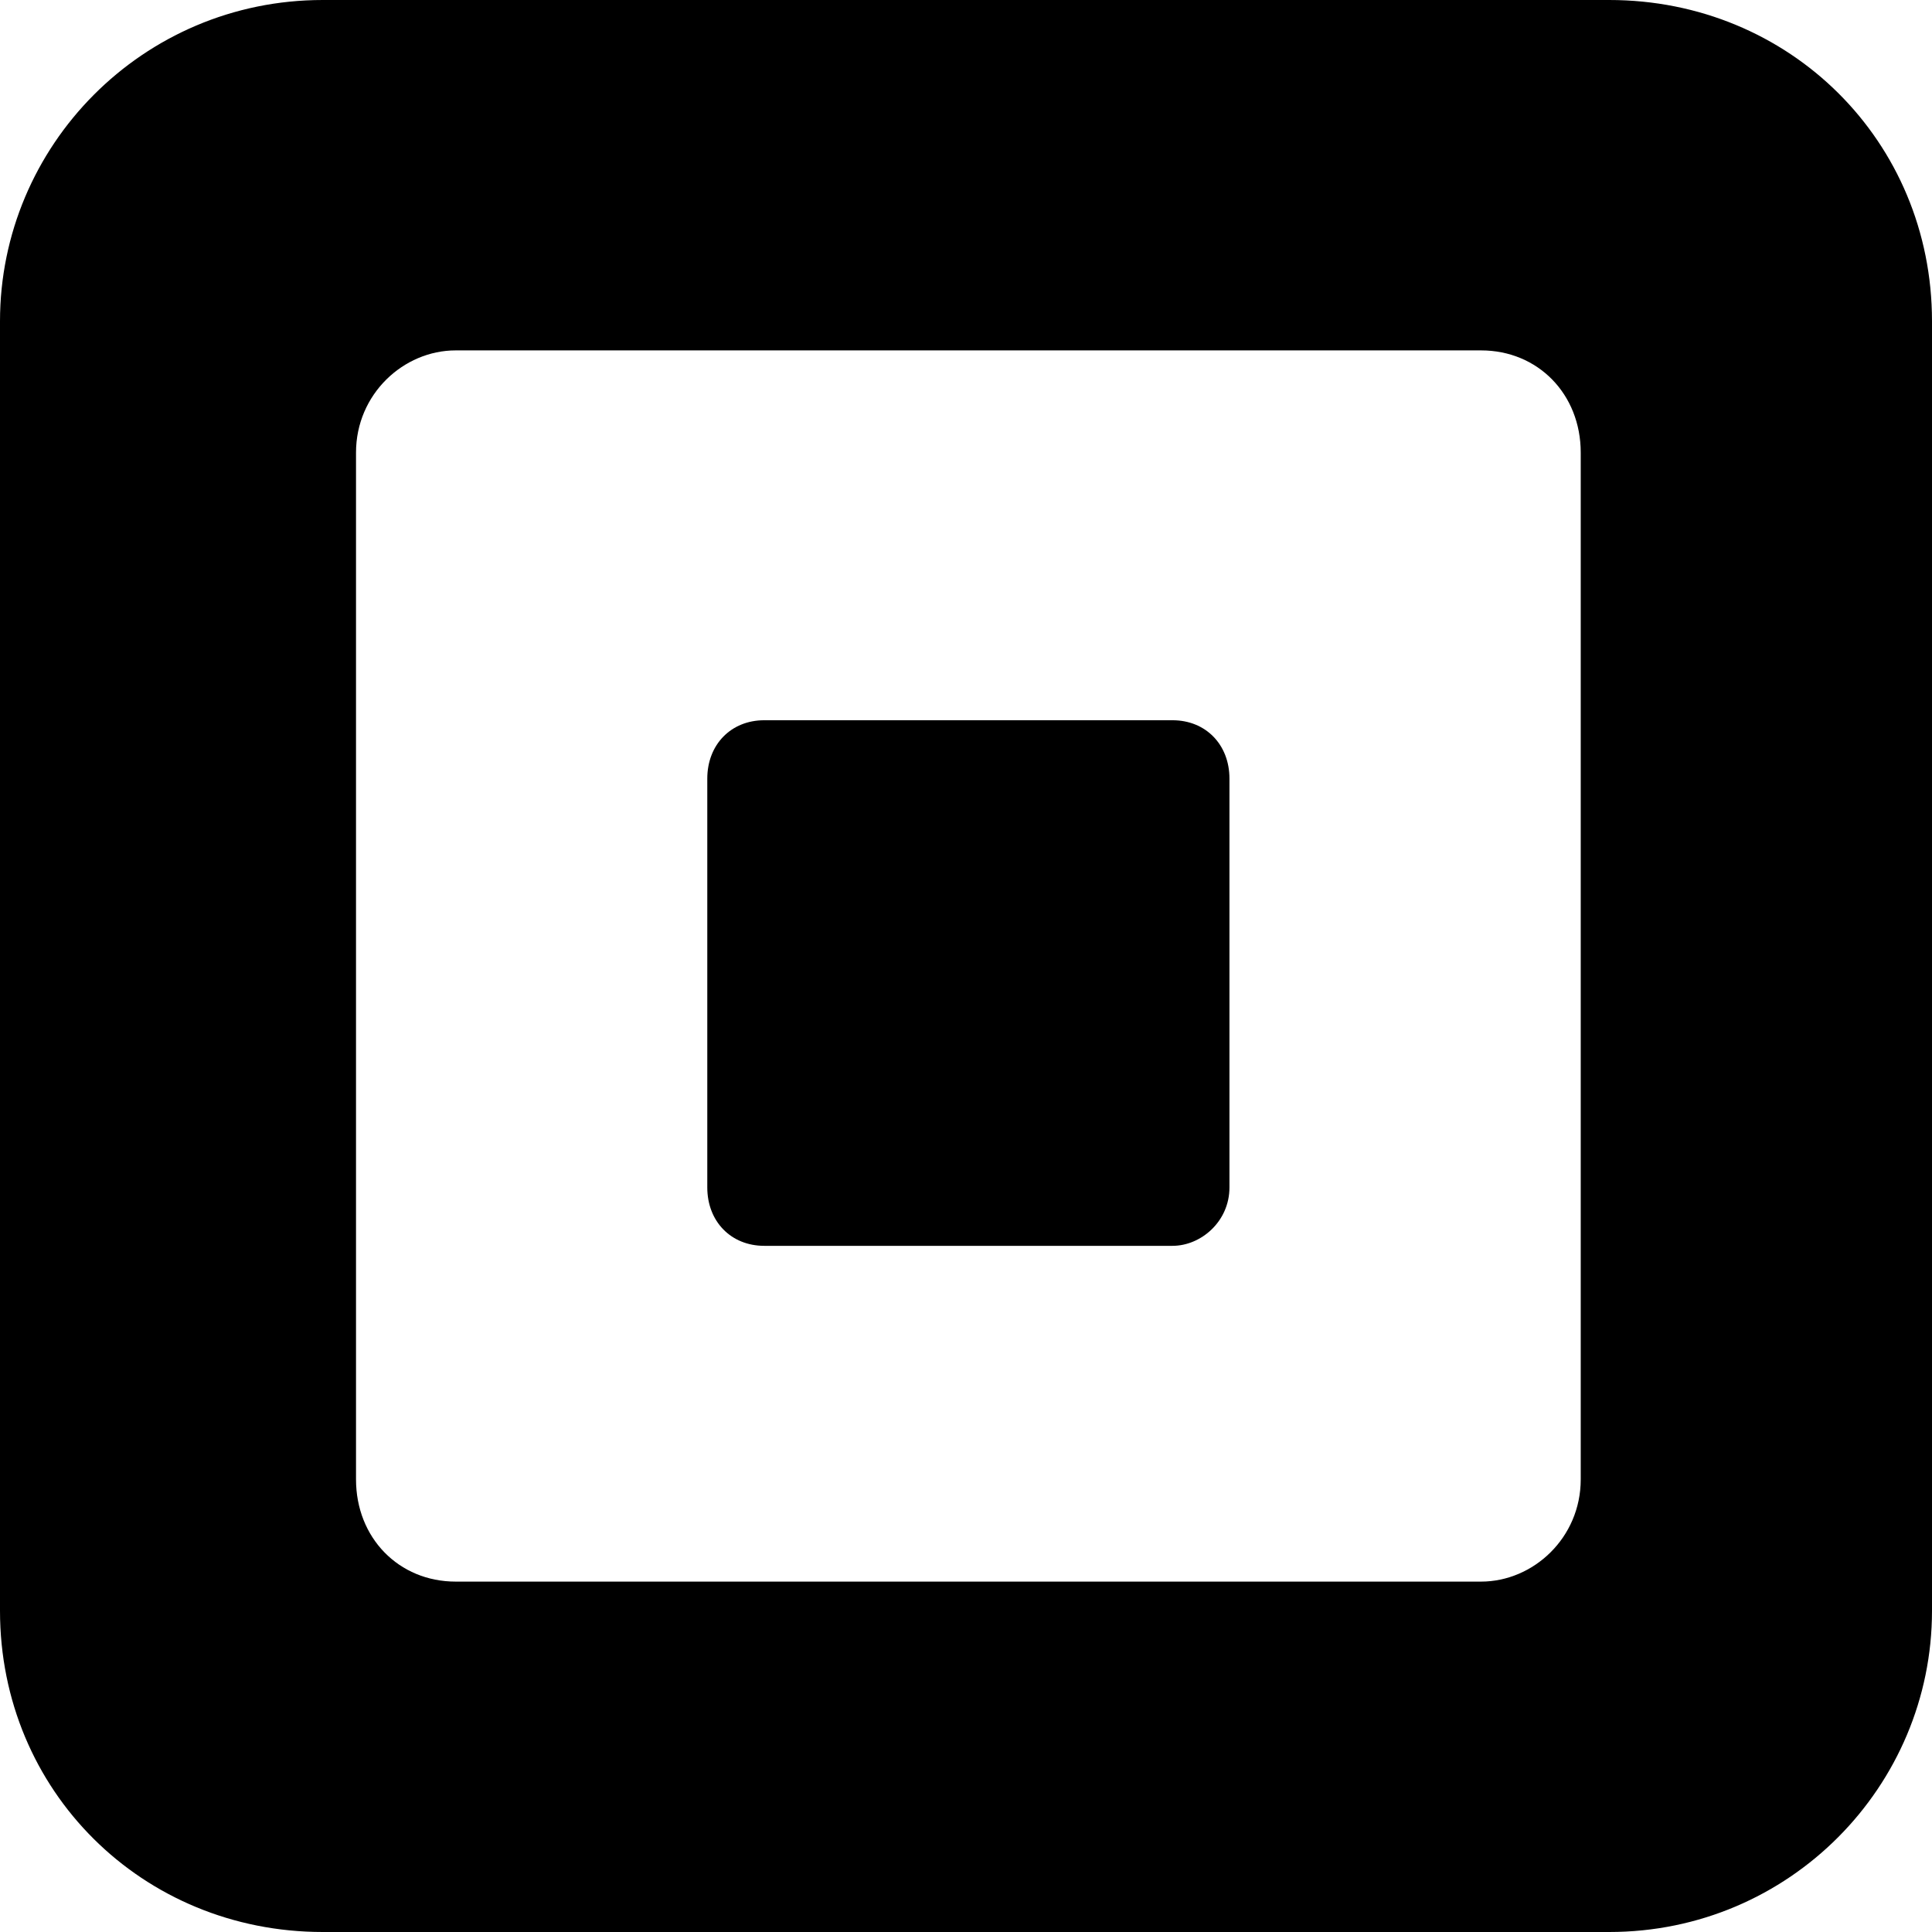 <svg width="44" height="44" viewBox="0 0 44 44" fill="none" xmlns="http://www.w3.org/2000/svg">
<g clip-path="url(#clip0)">
<path d="M36 33.693V10.307C36 8.977 35.027 7.98 33.73 7.98H10.378C9.189 7.98 8.108 8.977 8.108 10.307V33.693C8.108 35.023 9.081 36.02 10.378 36.02H33.73C34.919 36.02 36 35.023 36 33.693ZM36.649 0C40.757 0 44 3.214 44 7.315V36.685C44 40.675 40.757 44 36.649 44H7.351C3.243 44 0 40.786 0 36.685V7.315C0 3.325 3.243 0 7.351 0H36.649ZM17.405 28.373C16.649 28.373 16.108 27.819 16.108 27.043V17.733C16.108 16.957 16.649 16.403 17.405 16.403H26.703C27.459 16.403 28 16.957 28 17.733V27.043C28 27.819 27.351 28.373 26.703 28.373H17.405Z" fill="black"/>
</g>
<defs>
<clipPath id="clip0">
<rect width="44" height="44" fill="white"/>
</clipPath>
</defs>
</svg>
